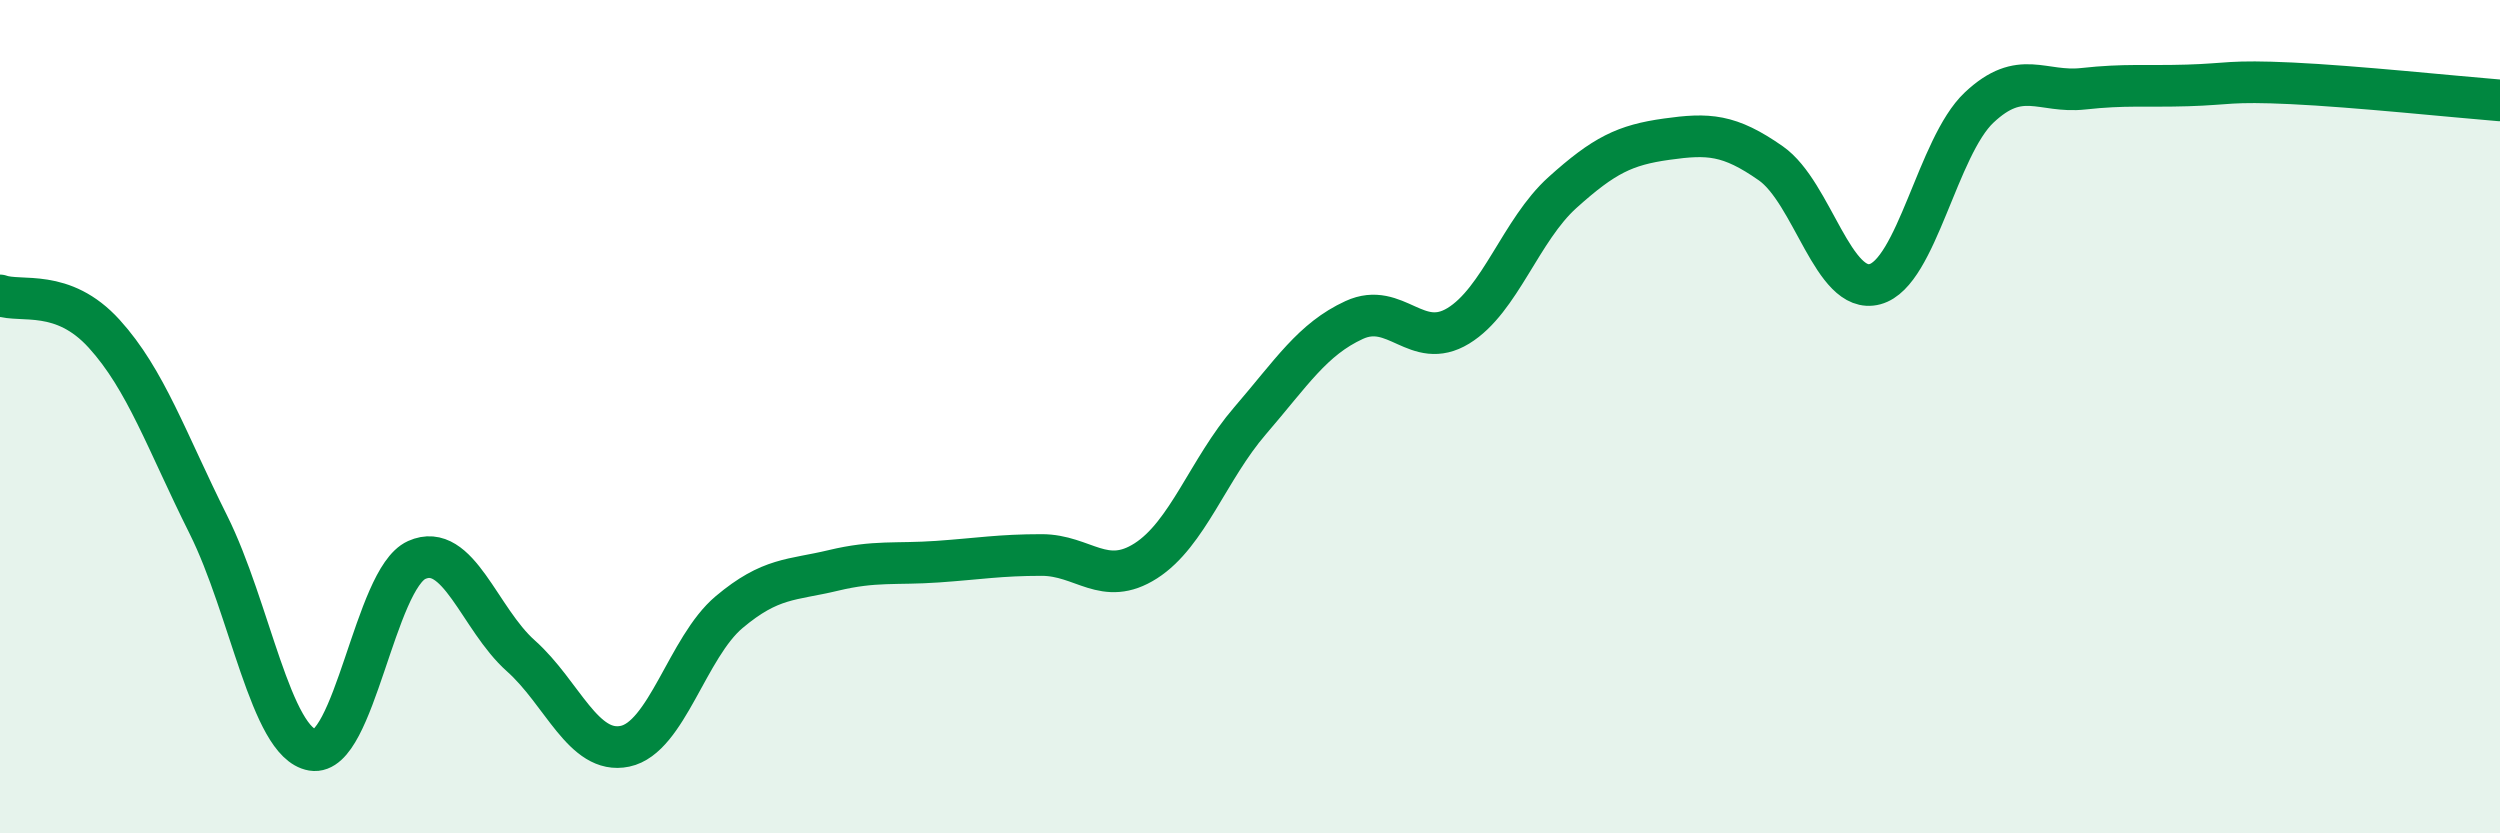 
    <svg width="60" height="20" viewBox="0 0 60 20" xmlns="http://www.w3.org/2000/svg">
      <path
        d="M 0,7.09 C 0.5,7.27 1.5,6.91 2.5,8.01 C 3.5,9.11 4,10.59 5,12.59 C 6,14.59 6.5,17.83 7.5,18 C 8.5,18.17 9,13.89 10,13.44 C 11,12.99 11.5,14.85 12.5,15.74 C 13.5,16.63 14,18.12 15,17.91 C 16,17.7 16.5,15.53 17.5,14.69 C 18.5,13.85 19,13.93 20,13.69 C 21,13.45 21.5,13.55 22.5,13.48 C 23.5,13.41 24,13.32 25,13.32 C 26,13.32 26.5,14.1 27.5,13.46 C 28.5,12.82 29,11.26 30,10.1 C 31,8.94 31.5,8.14 32.5,7.68 C 33.5,7.22 34,8.43 35,7.82 C 36,7.21 36.5,5.52 37.5,4.62 C 38.5,3.72 39,3.48 40,3.34 C 41,3.2 41.5,3.22 42.5,3.92 C 43.5,4.62 44,7.09 45,6.82 C 46,6.55 46.5,3.52 47.5,2.58 C 48.5,1.64 49,2.24 50,2.13 C 51,2.02 51.5,2.08 52.5,2.05 C 53.5,2.02 53.5,1.93 55,2 C 56.5,2.07 59,2.33 60,2.41L60 20L0 20Z"
        fill="#008740"
        opacity="0.1"
        stroke-linecap="round"
        stroke-linejoin="round"
      />
      <path
        d="M 0,7.09 C 0.5,7.27 1.5,6.91 2.5,8.01 C 3.5,9.11 4,10.59 5,12.59 C 6,14.59 6.5,17.83 7.5,18 C 8.5,18.17 9,13.89 10,13.44 C 11,12.99 11.5,14.85 12.5,15.74 C 13.5,16.63 14,18.12 15,17.91 C 16,17.7 16.5,15.53 17.5,14.69 C 18.5,13.85 19,13.93 20,13.69 C 21,13.45 21.5,13.55 22.5,13.48 C 23.5,13.41 24,13.32 25,13.32 C 26,13.32 26.5,14.1 27.5,13.46 C 28.5,12.82 29,11.26 30,10.1 C 31,8.94 31.5,8.14 32.5,7.68 C 33.5,7.22 34,8.43 35,7.82 C 36,7.21 36.5,5.52 37.5,4.62 C 38.5,3.72 39,3.48 40,3.34 C 41,3.2 41.5,3.22 42.5,3.92 C 43.5,4.62 44,7.09 45,6.82 C 46,6.55 46.5,3.52 47.5,2.58 C 48.5,1.64 49,2.24 50,2.13 C 51,2.02 51.5,2.08 52.5,2.05 C 53.5,2.02 53.5,1.93 55,2 C 56.5,2.07 59,2.33 60,2.41"
        stroke="#008740"
        stroke-width="1"
        fill="none"
        stroke-linecap="round"
        stroke-linejoin="round"
      />
    </svg>
  